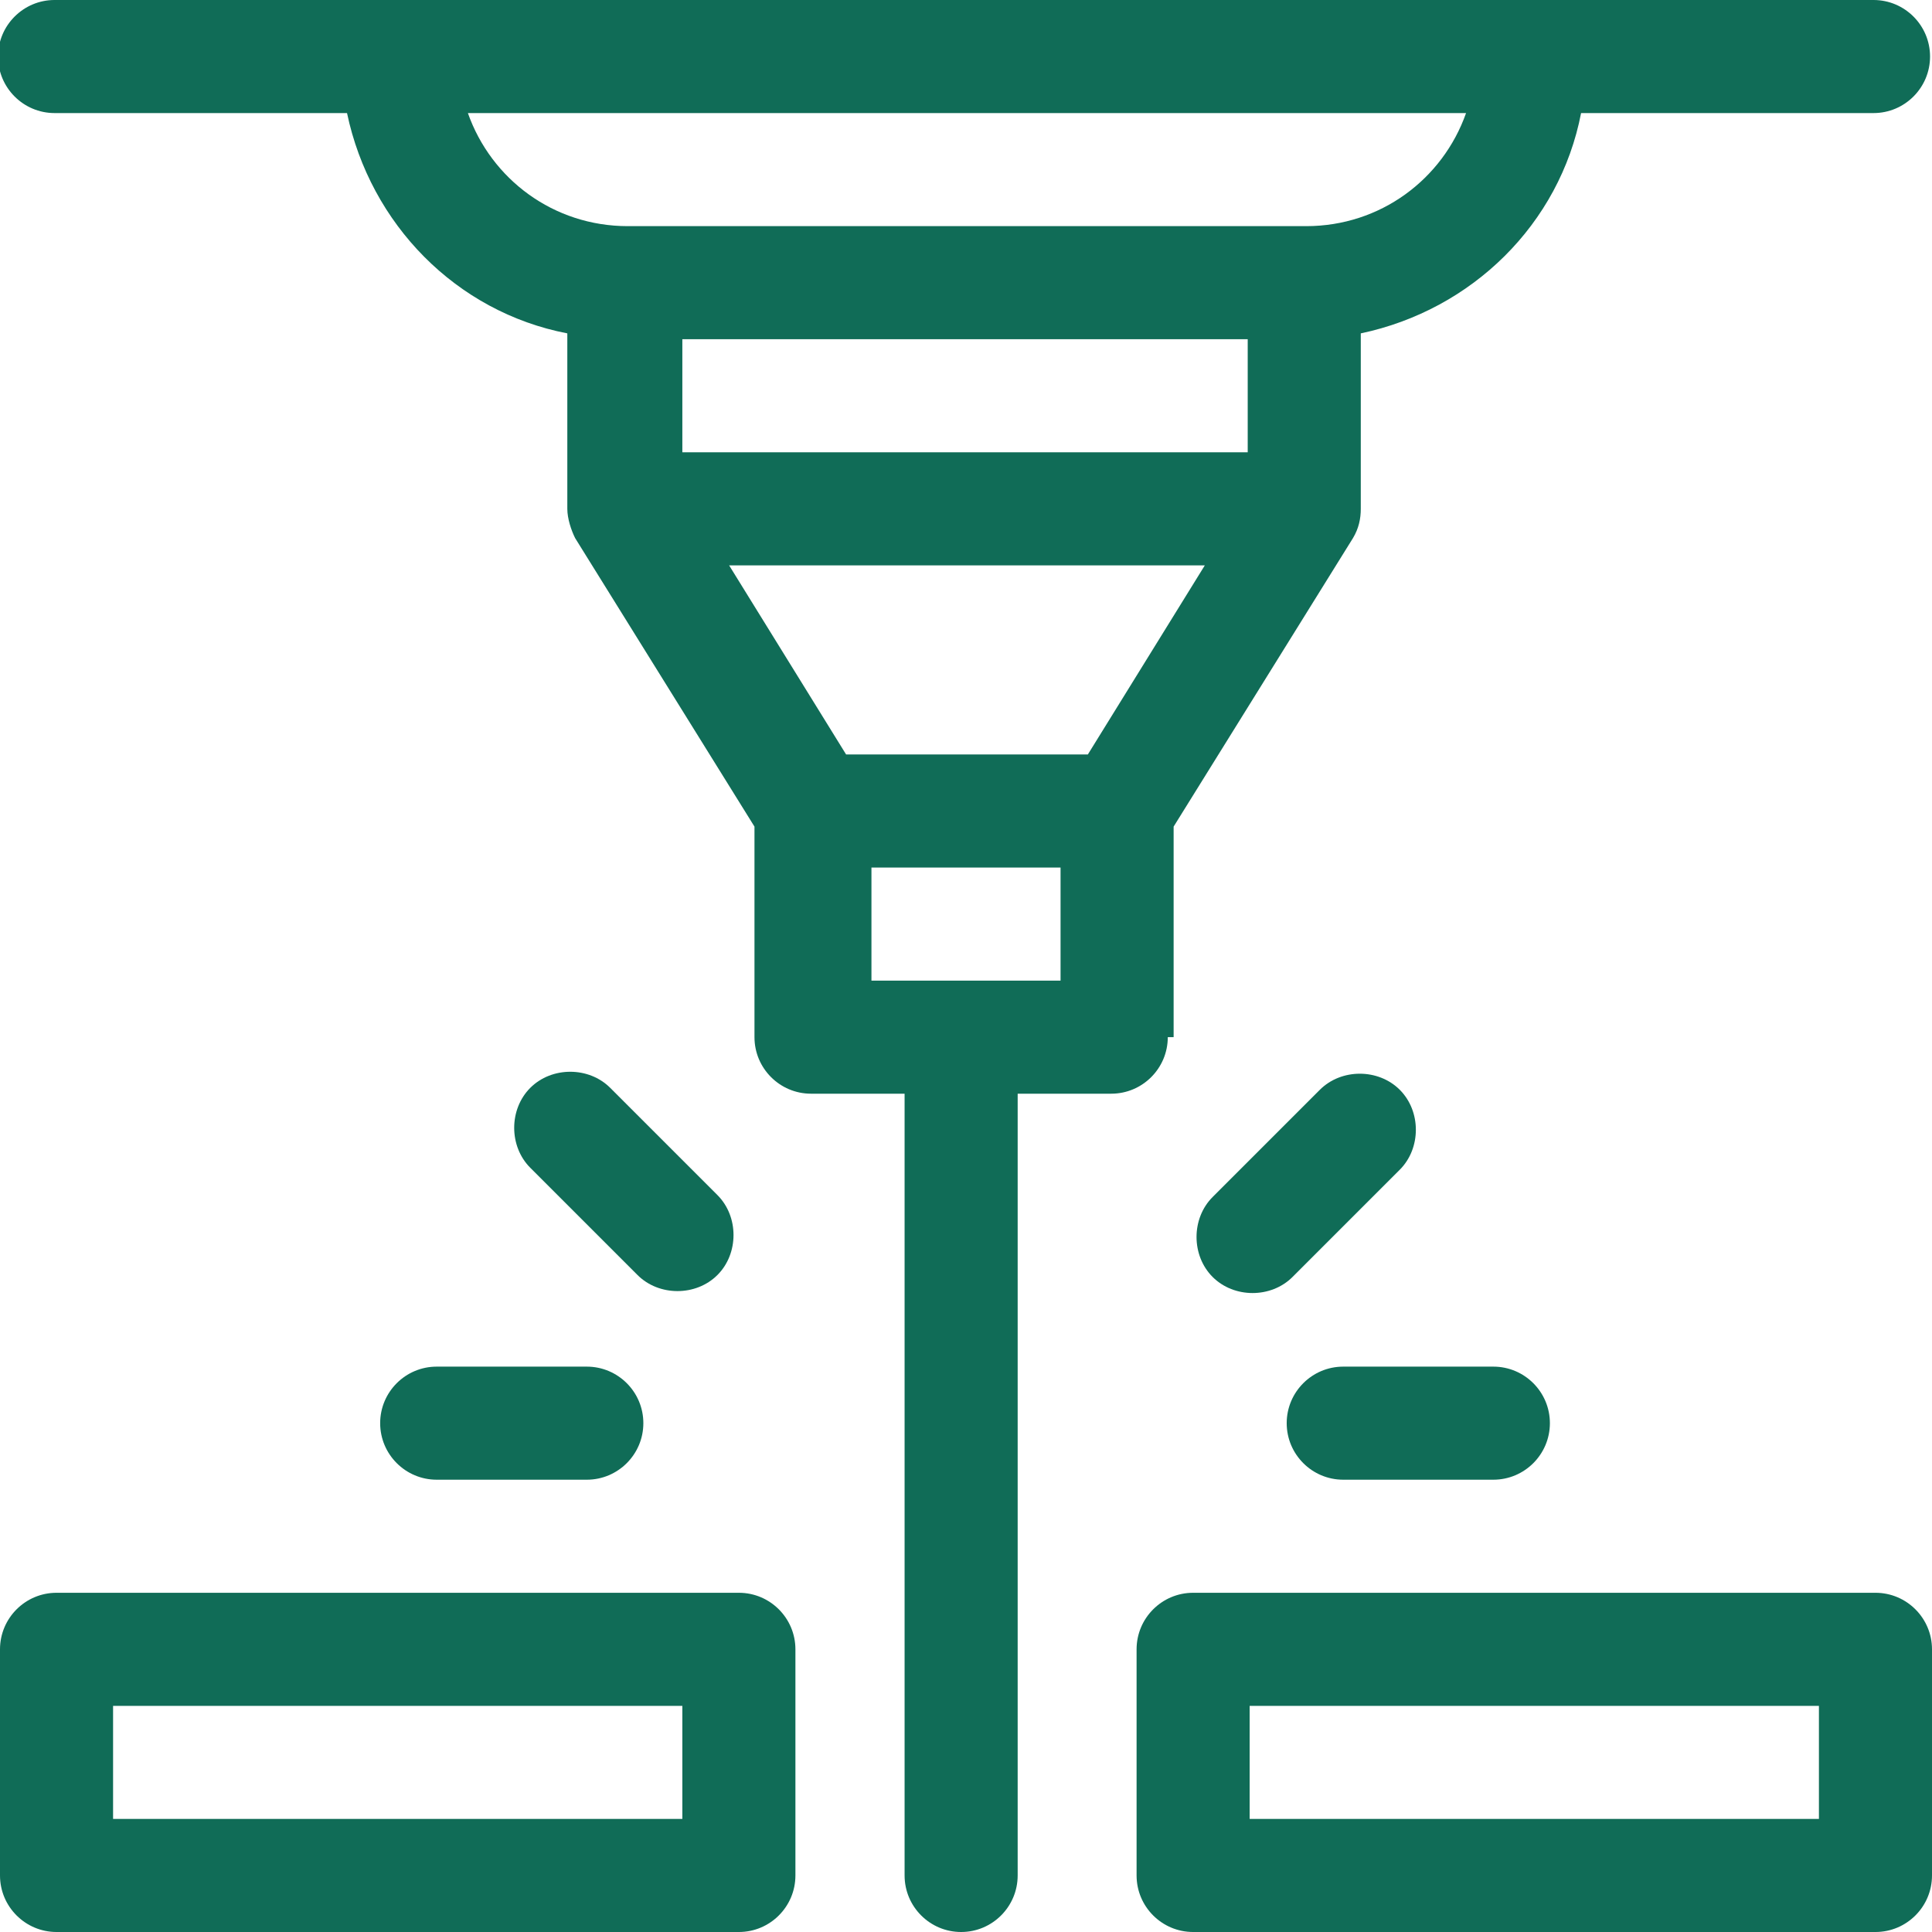 <?xml version="1.0" encoding="UTF-8"?>
<!DOCTYPE svg PUBLIC "-//W3C//DTD SVG 1.1//EN" "http://www.w3.org/Graphics/SVG/1.1/DTD/svg11.dtd">
<!-- Creator: CorelDRAW -->
<svg xmlns="http://www.w3.org/2000/svg" xml:space="preserve" width="2.839mm" height="2.839mm" version="1.1" style="shape-rendering:geometricPrecision; text-rendering:geometricPrecision; image-rendering:optimizeQuality; fill-rule:evenodd; clip-rule:evenodd"
viewBox="0 0 9.91 9.91"
 xmlns:xlink="http://www.w3.org/1999/xlink"
 xmlns:xodm="http://www.corel.com/coreldraw/odm/2003">
 <defs>
  <style type="text/css">
   <![CDATA[
    .fil0 {fill:#106C57;fill-rule:nonzero}
   ]]>
  </style>
 </defs>
 <g id="_x0020_10">
  <g id="_2314511723424">
   <path class="fil0" d="M6.02 5.32l0 -1.08 0.92 -1.48c0.03,-0.05 0.04,-0.1 0.04,-0.15l0 -0.9c0.57,-0.12 1.02,-0.56 1.13,-1.13l1.5 0c0.16,0 0.29,-0.13 0.29,-0.29 0,-0.16 -0.13,-0.29 -0.29,-0.29l-9.33 0c-0.16,0 -0.29,0.13 -0.29,0.29 0,0.16 0.13,0.29 0.29,0.29l1.5 0c0.12,0.57 0.56,1.02 1.13,1.13l0 0.9c0,0.05 0.02,0.11 0.04,0.15l0.92 1.48 0 1.08c0,0.16 0.13,0.29 0.29,0.29l0.48 0 0 4.01c0,0.16 0.13,0.29 0.29,0.29 0.16,0 0.29,-0.13 0.29,-0.29l0 -4.01 0.48 0c0.16,0 0.29,-0.13 0.29,-0.29l0 0zm-3.63 -4.74l5.13 0c-0.12,0.34 -0.44,0.58 -0.82,0.58l-3.48 0c-0.38,0 -0.7,-0.24 -0.82,-0.58zm1.11 1.16l2.9 0 0 0.58 -2.9 0 0 -0.58zm1.94 3.29l-0.97 0 0 -0.58 0.97 0 0 0.58zm0.13 -1.16l-1.23 0 -0.6 -0.97 2.44 0 -0.6 0.97z"/>
   <path class="fil0" d="M9.62 8.17l-3.5 0c-0.16,0 -0.29,0.13 -0.29,0.29l0 1.16c0,0.16 0.13,0.29 0.29,0.29l3.5 -0c0.16,0 0.29,-0.13 0.29,-0.29l0 -1.16c0,-0.16 -0.13,-0.29 -0.29,-0.29l0 0zm-0.29 1.16l-2.92 0 0 -0.58 2.92 0 0 0.58z"/>
   <path class="fil0" d="M3.79 8.17l-3.5 0c-0.16,0 -0.29,0.13 -0.29,0.29l0 1.16c0,0.16 0.13,0.29 0.29,0.29l3.5 -0c0.16,0 0.29,-0.13 0.29,-0.29l0 -1.16c0,-0.16 -0.13,-0.29 -0.29,-0.29l0 0zm-0.29 1.16l-2.92 0 0 -0.58 2.92 0 0 0.58z"/>
   <path class="fil0" d="M7.18 6c0.11,-0.11 0.11,-0.3 0,-0.41 -0.11,-0.11 -0.3,-0.11 -0.41,0l-0.55 0.55c-0.11,0.11 -0.11,0.3 0,0.41 0.11,0.11 0.3,0.11 0.41,0l0.55 -0.55z"/>
   <path class="fil0" d="M6.89 7.59l0.77 0c0.16,0 0.29,-0.13 0.29,-0.29 0,-0.16 -0.13,-0.29 -0.29,-0.29l-0.77 0c-0.16,0 -0.29,0.13 -0.29,0.29 0,0.16 0.13,0.29 0.29,0.29l0 0z"/>
   <path class="fil0" d="M3.68 6.54c0.11,-0.11 0.11,-0.3 0,-0.41l-0.55 -0.55c-0.11,-0.11 -0.3,-0.11 -0.41,0 -0.11,0.11 -0.11,0.3 0,0.41l0.55 0.55c0.11,0.11 0.3,0.11 0.41,0z"/>
   <path class="fil0" d="M1.95 7.3c0,0.16 0.13,0.29 0.29,0.29l0.77 0c0.16,0 0.29,-0.13 0.29,-0.29 0,-0.16 -0.13,-0.29 -0.29,-0.29l-0.77 0c-0.16,0 -0.29,0.13 -0.29,0.29l0 0z"/>
  </g>
 </g>
</svg>
